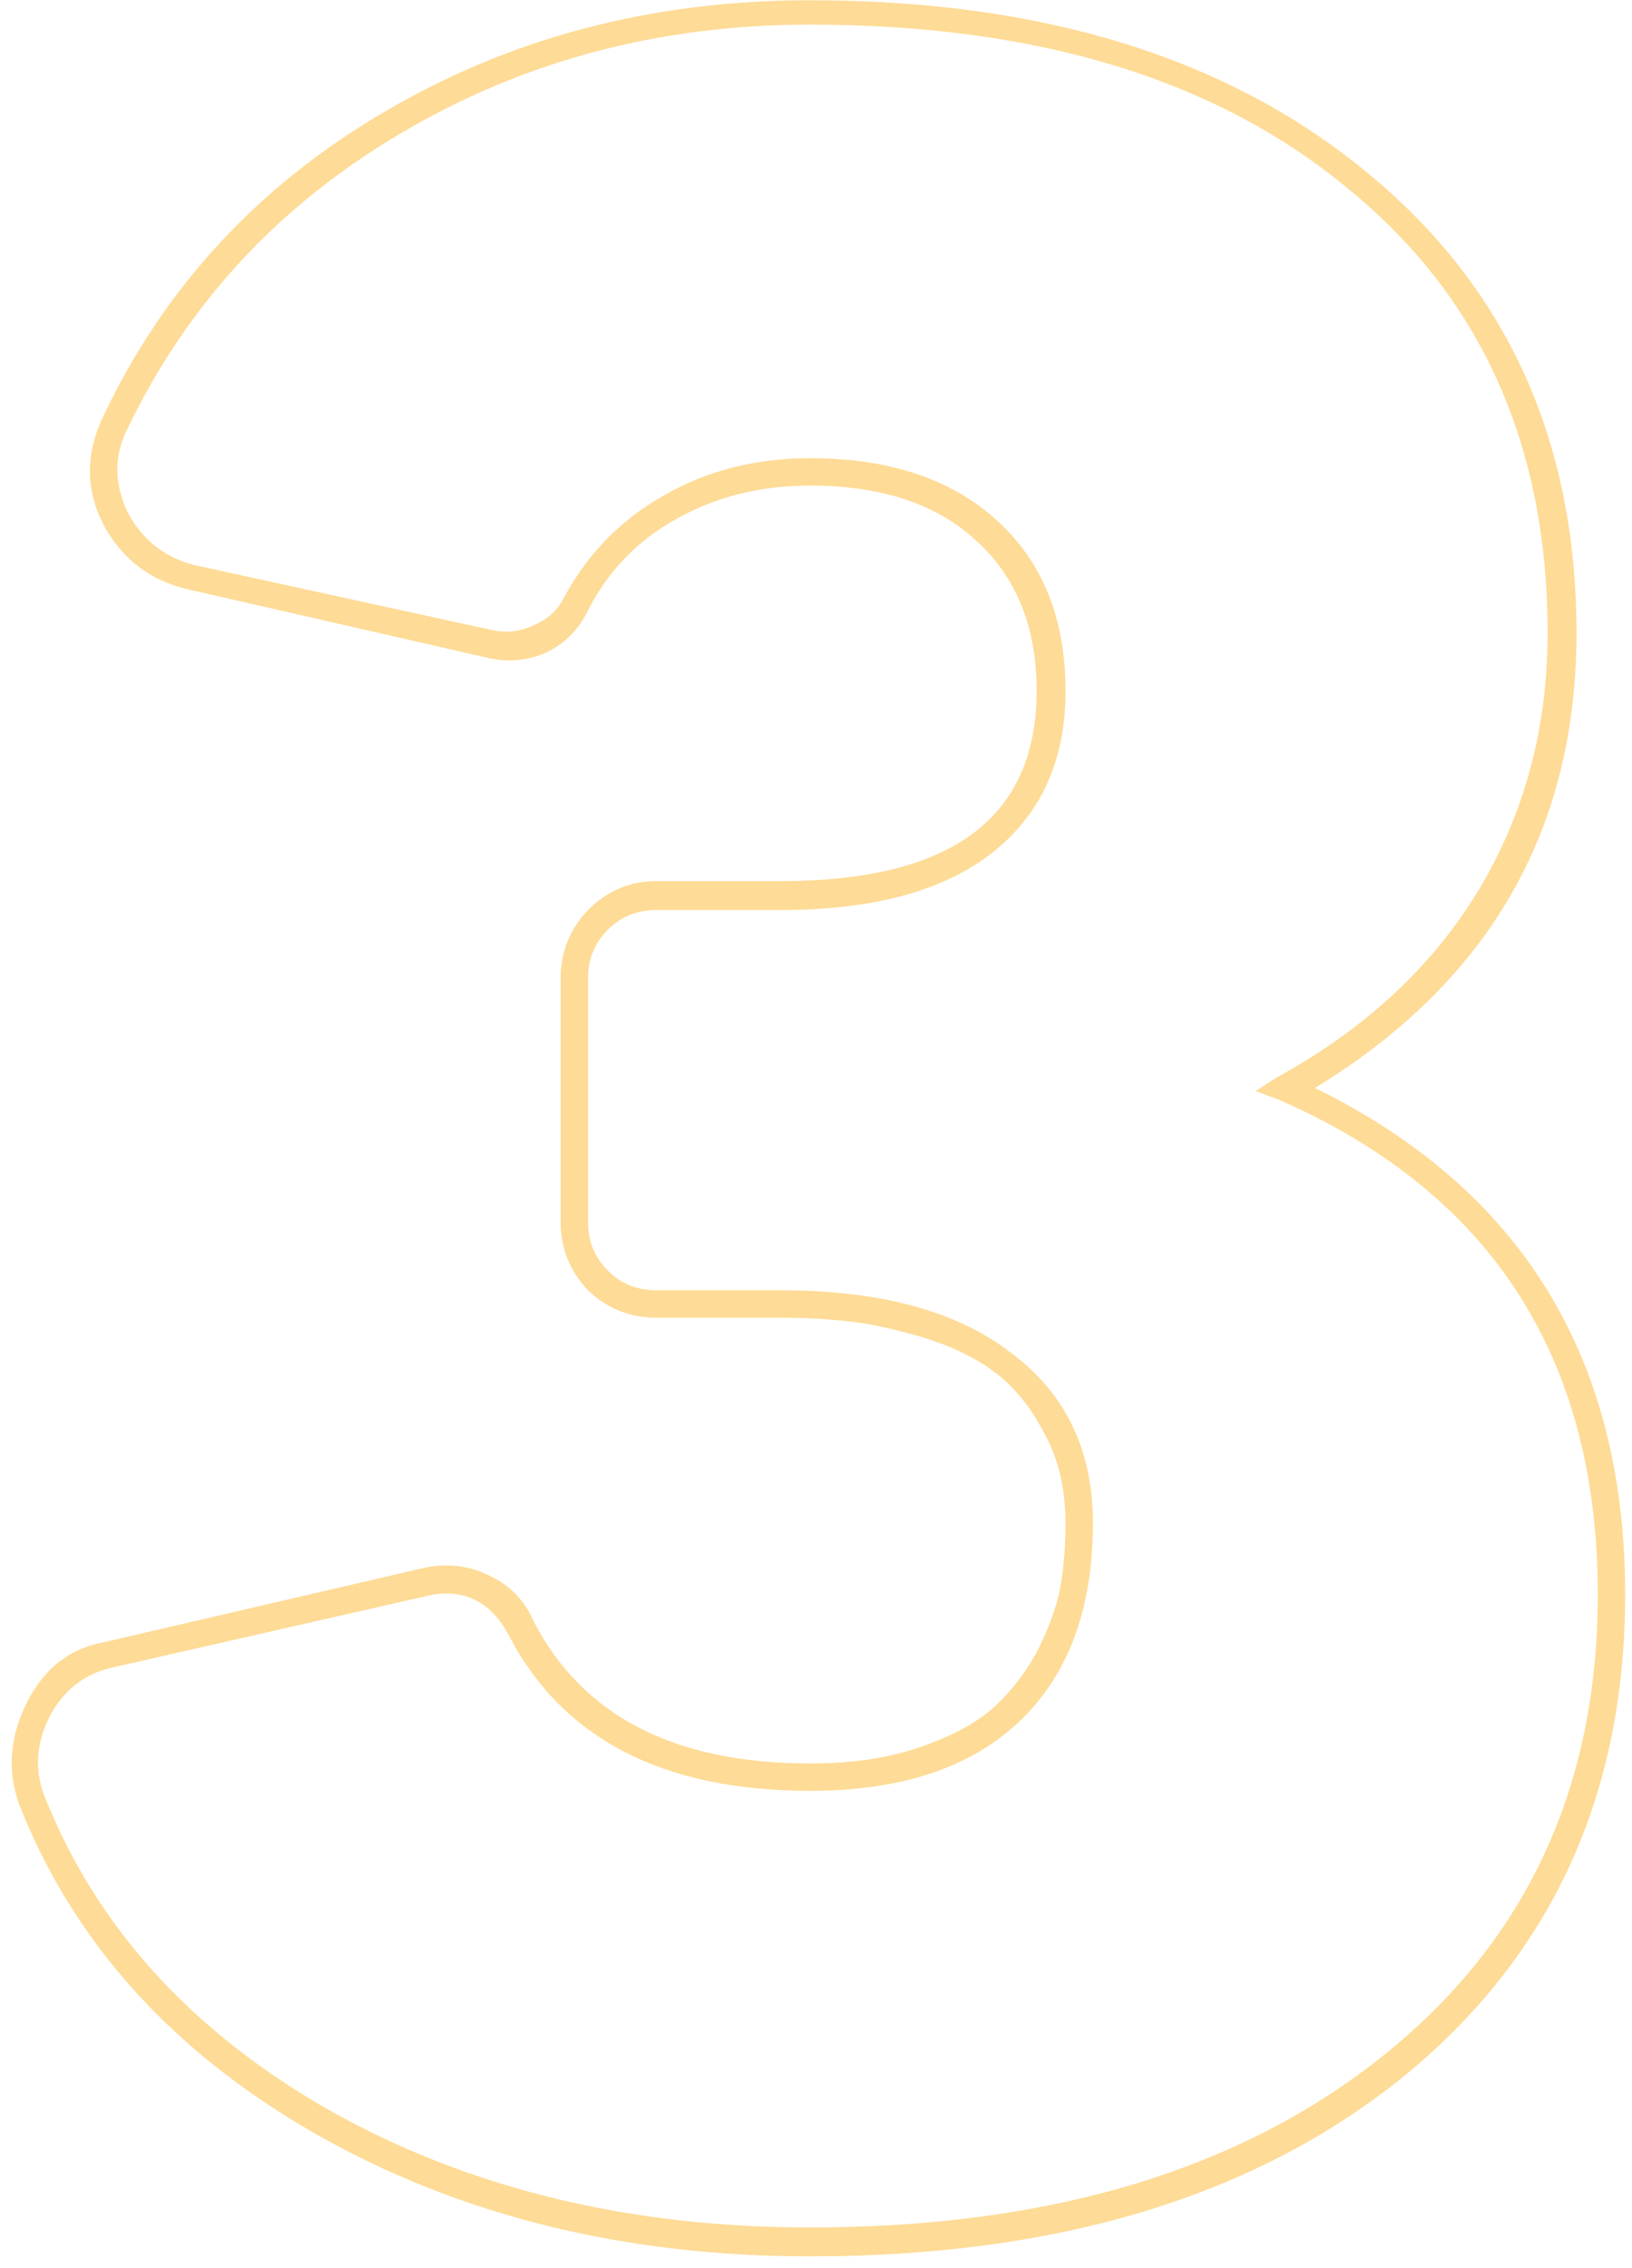 <svg xmlns="http://www.w3.org/2000/svg" width="131" height="182" viewBox="0 0 131 182" fill="none"><path opacity="0.5" d="M65.022 181.052C50.047 181.052 36.783 177.756 25.227 171.164C13.752 164.572 5.858 155.783 1.545 144.797C0.568 142.111 0.772 139.385 2.155 136.618C3.539 133.851 5.655 132.224 8.503 131.735L34.26 125.754C36.132 125.428 37.84 125.673 39.387 126.486C40.933 127.219 42.072 128.399 42.805 130.026C46.711 137.676 54.117 141.501 65.022 141.501C68.439 141.501 71.41 141.053 73.933 140.158C76.537 139.263 78.531 138.164 79.914 136.862C81.379 135.479 82.559 133.892 83.454 132.102C84.349 130.23 84.919 128.562 85.163 127.097C85.407 125.55 85.529 123.923 85.529 122.214C85.529 119.366 84.919 116.883 83.698 114.768C82.559 112.652 81.175 111.024 79.548 109.885C77.92 108.745 75.967 107.85 73.689 107.199C71.41 106.548 69.416 106.141 67.707 105.979C66.079 105.816 64.411 105.734 62.702 105.734H52.692C50.577 105.734 48.745 105.002 47.199 103.537C45.734 101.991 45.002 100.16 45.002 98.044V78.513C45.002 76.397 45.734 74.566 47.199 73.019C48.745 71.473 50.577 70.7 52.692 70.7H62.702C76.374 70.7 83.21 65.614 83.21 55.441C83.21 50.315 81.582 46.286 78.327 43.356C75.153 40.427 70.718 38.962 65.022 38.962C61.034 38.962 57.453 39.857 54.279 41.648C51.187 43.356 48.827 45.798 47.199 48.972C46.467 50.518 45.328 51.657 43.781 52.39C42.235 53.041 40.648 53.163 39.02 52.756L14.973 47.263C11.962 46.53 9.724 44.781 8.259 42.014C6.875 39.247 6.875 36.398 8.259 33.469C13.142 23.134 20.629 14.995 30.72 9.055C40.892 3.033 52.326 0.021 65.022 0.021C83.658 0.021 98.55 4.619 109.699 13.815C120.93 23.011 126.545 35.34 126.545 50.803C126.545 66.591 119.546 78.757 105.549 87.302C122.15 95.44 130.451 108.99 130.451 127.951C130.451 144.064 124.51 156.963 112.629 166.647C100.747 176.25 84.878 181.052 65.022 181.052ZM34.748 127.951L8.991 133.811C6.794 134.299 5.126 135.601 3.986 137.717C2.928 139.833 2.766 141.908 3.498 143.942C7.648 154.522 15.298 162.985 26.447 169.333C37.596 175.599 50.454 178.732 65.022 178.732C84.227 178.732 99.567 174.134 111.042 164.938C122.517 155.743 128.254 143.413 128.254 127.951C128.254 108.99 119.75 95.765 102.741 88.278L100.788 87.546L102.497 86.447C109.496 82.622 114.867 77.658 118.61 71.555C122.354 65.37 124.226 58.453 124.226 50.803C124.226 35.747 118.895 23.866 108.234 15.158C97.655 6.369 83.251 1.975 65.022 1.975C52.896 1.975 41.91 4.904 32.062 10.764C22.297 16.542 15.013 24.436 10.212 34.445C9.154 36.561 9.154 38.758 10.212 41.037C11.351 43.234 13.101 44.658 15.461 45.31L39.509 50.559C40.648 50.803 41.747 50.681 42.805 50.192C43.944 49.704 44.758 48.972 45.246 47.995C47.118 44.496 49.763 41.77 53.181 39.816C56.68 37.782 60.627 36.765 65.022 36.765C71.369 36.765 76.374 38.433 80.036 41.77C83.698 45.106 85.529 49.663 85.529 55.441C85.529 61.057 83.535 65.41 79.548 68.503C75.642 71.514 70.026 73.019 62.702 73.019H52.692C51.146 73.019 49.844 73.549 48.786 74.606C47.728 75.664 47.199 76.966 47.199 78.513V98.044C47.199 99.59 47.728 100.892 48.786 101.95C49.844 103.008 51.146 103.537 52.692 103.537H62.702C70.677 103.537 76.822 105.205 81.135 108.542C85.529 111.797 87.727 116.354 87.727 122.214C87.727 129.131 85.733 134.462 81.745 138.205C77.839 141.867 72.264 143.698 65.022 143.698C53.14 143.698 45.043 139.466 40.73 131.003C39.346 128.562 37.352 127.544 34.748 127.951Z" fill="#FDB72E" fill-opacity="0.996"></path></svg>